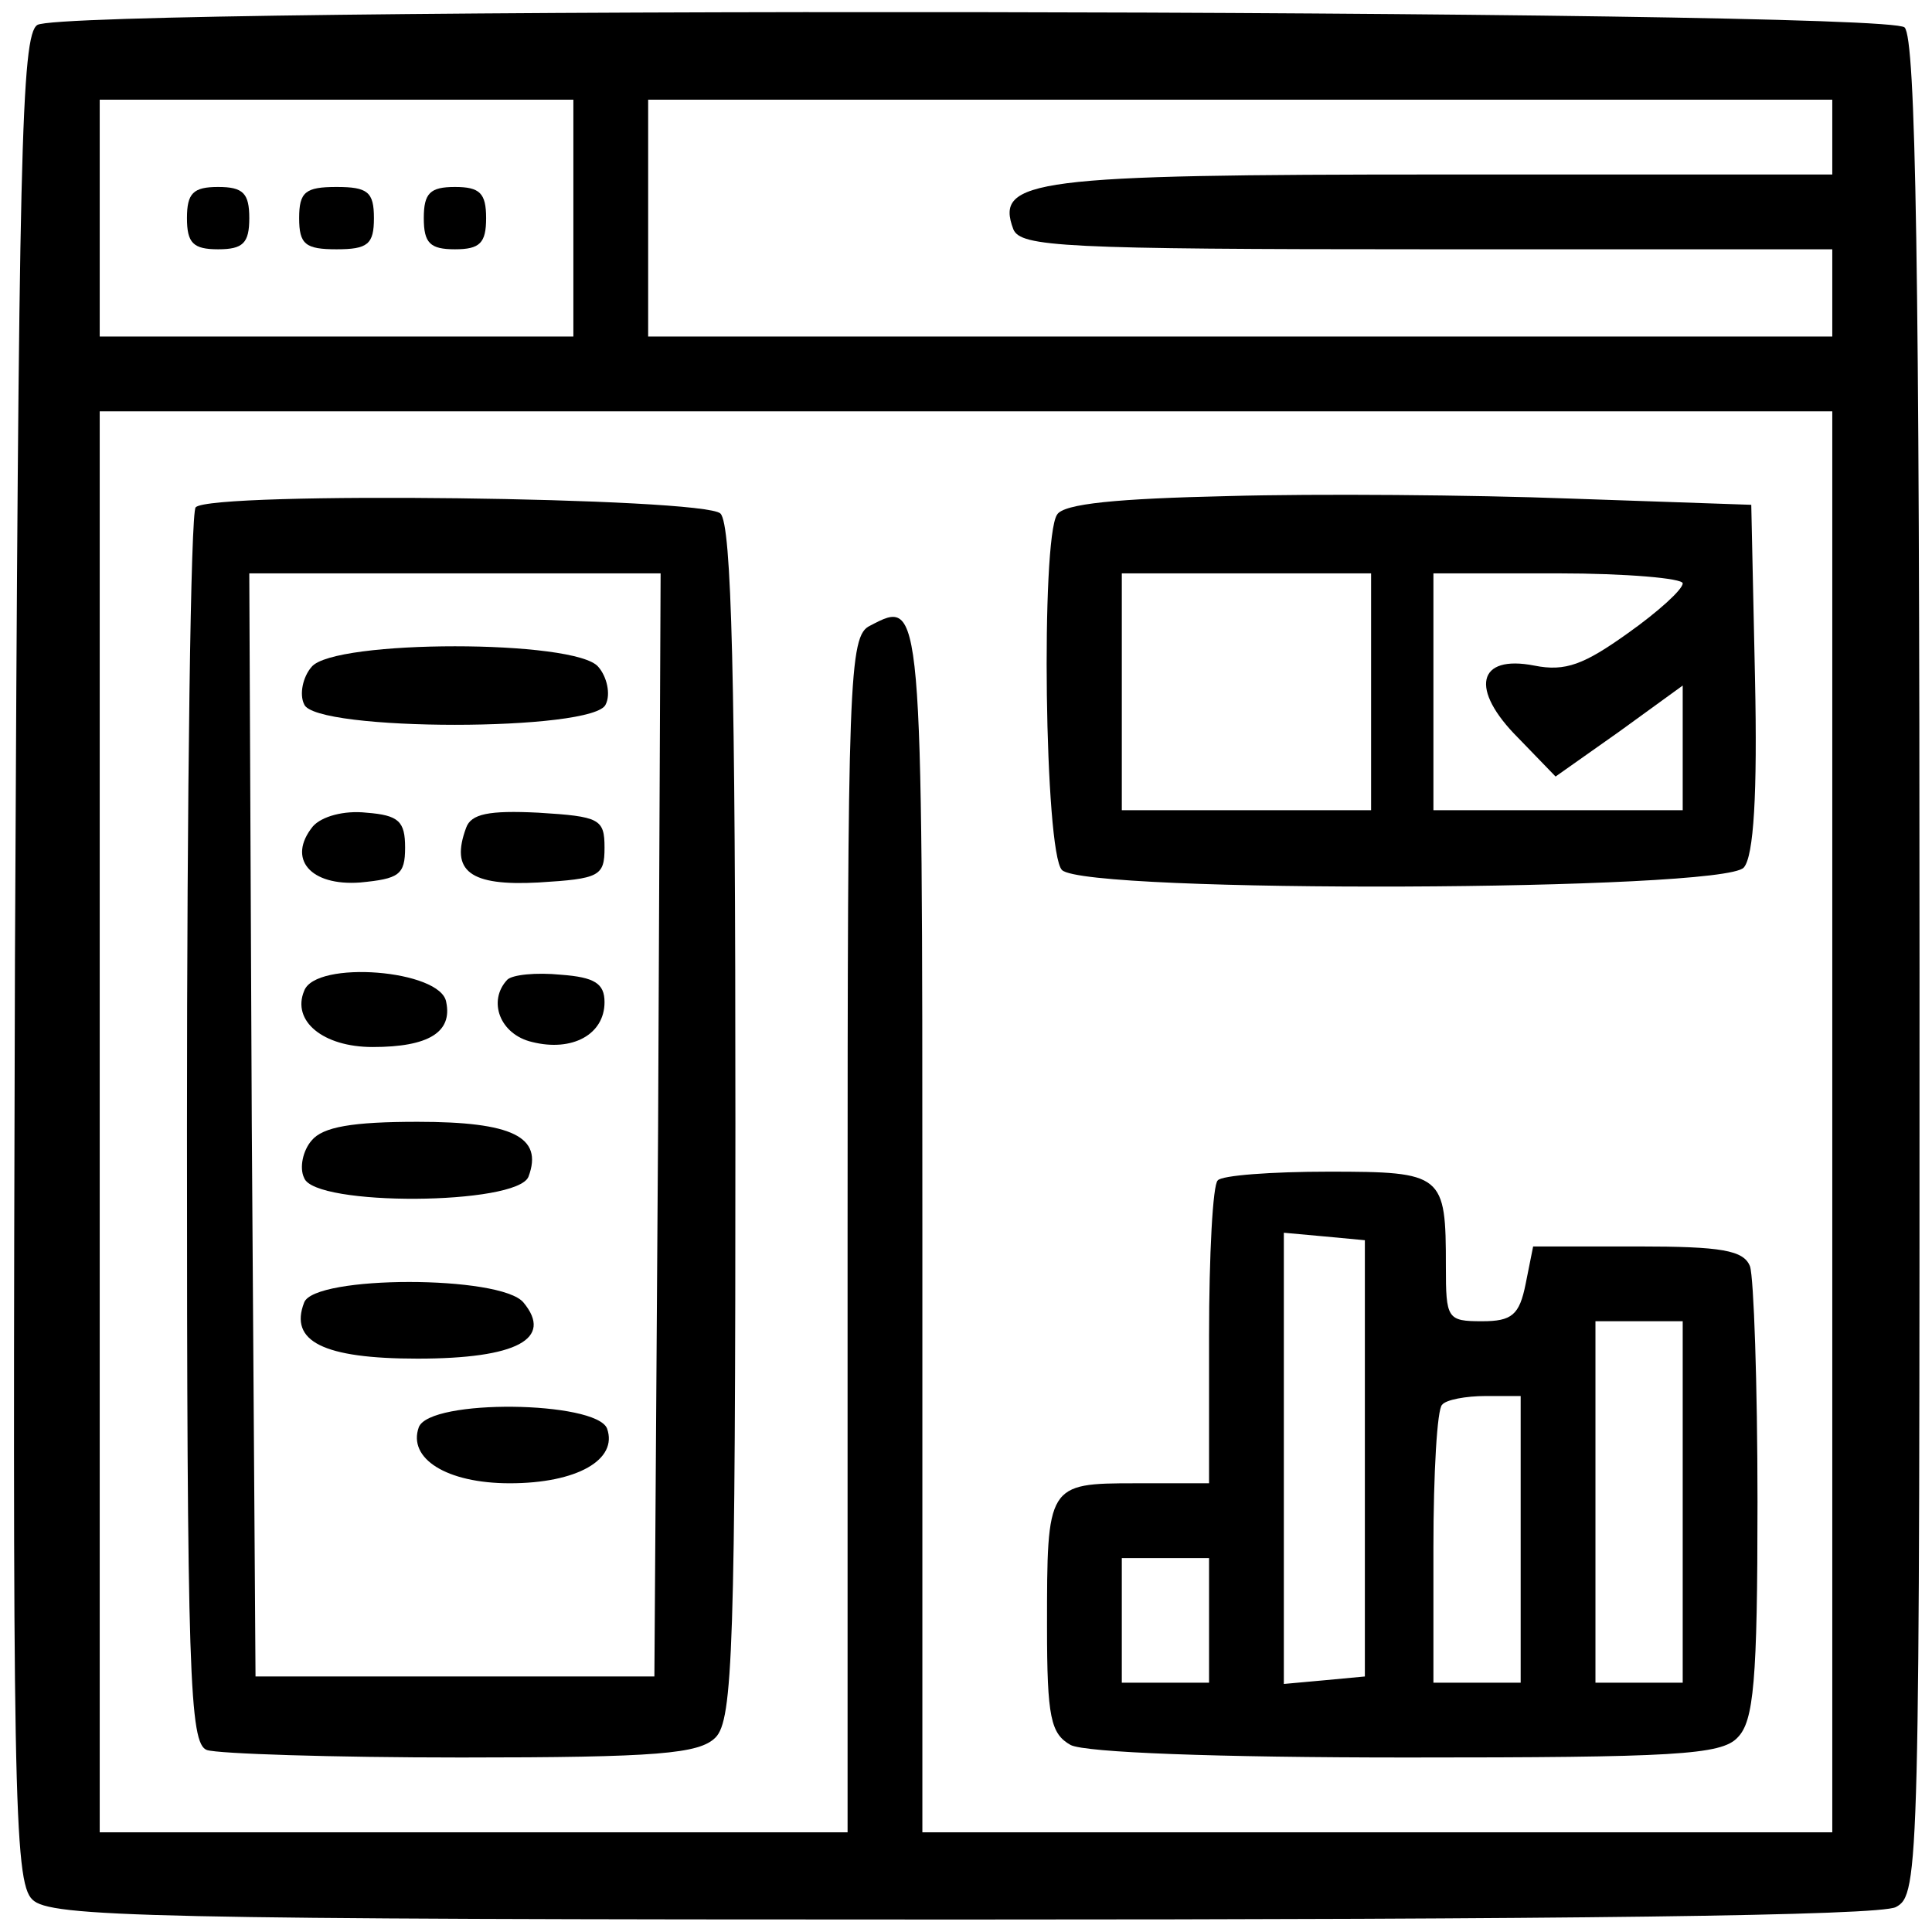 <?xml version="1.0" standalone="no"?>
<!DOCTYPE svg PUBLIC "-//W3C//DTD SVG 20010904//EN"
 "http://www.w3.org/TR/2001/REC-SVG-20010904/DTD/svg10.dtd">
<svg version="1.0" xmlns="http://www.w3.org/2000/svg"
 width="155pt" height="155pt" viewBox="0 0 155 155"
 preserveAspectRatio="xMidYMid meet">

<g transform="translate(0,155) scale(0.1,-0.1)"
fill="#000000" stroke="none">
<path d="M30 1530 c-13 -8 -15 -104 -18 -749 -2 -665 -1 -741 14 -755 14 -14
91 -16 745 -16 484 0 737 3 750 10 19 10 19 29 19 753 0 565 -3 746 -12 755
-15 15 -1474 17 -1498 2z m430 -155 l0 -95 -190 0 -190 0 0 95 0 95 190 0 190
0 0 -95z m1010 65 l0 -30 -313 0 c-329 0 -359 -4 -344 -44 6 -14 39 -16 332
-16 l325 0 0 -35 0 -35 -475 0 -475 0 0 95 0 95 475 0 475 0 0 -30z m0 -790
l0 -570 -365 0 -365 0 0 484 c0 508 0 506 -42 484 -17 -8 -18 -42 -18 -488 l0
-480 -300 0 -300 0 0 570 0 570 695 0 695 0 0 -570z"/>
<path d="M150 1375 c0 -20 5 -25 25 -25 20 0 25 5 25 25 0 20 -5 25 -25 25
-20 0 -25 -5 -25 -25z"/>
<path d="M240 1375 c0 -21 5 -25 30 -25 25 0 30 4 30 25 0 21 -5 25 -30 25
-25 0 -30 -4 -30 -25z"/>
<path d="M340 1375 c0 -20 5 -25 25 -25 20 0 25 5 25 25 0 20 -5 25 -25 25
-20 0 -25 -5 -25 -25z"/>
<path d="M985 1152 c-88 -2 -132 -6 -137 -15 -13 -20 -10 -271 4 -285 19 -19
531 -17 547 2 8 9 11 59 9 152 l-3 139 -145 5 c-80 3 -203 4 -275 2z m115
-157 l0 -95 -100 0 -100 0 0 95 0 95 100 0 100 0 0 -95z m250 87 c0 -5 -20
-23 -44 -40 -35 -25 -50 -31 -75 -26 -46 9 -52 -19 -13 -58 l30 -31 51 36 51
37 0 -50 0 -50 -100 0 -100 0 0 95 0 95 100 0 c55 0 100 -4 100 -8z"/>
<path d="M157 1143 c-4 -3 -7 -228 -7 -499 0 -439 2 -493 16 -498 9 -3 100 -6
204 -6 158 0 191 3 204 16 14 14 16 72 16 493 0 358 -3 480 -12 489 -13 13
-409 18 -421 5z m371 -495 l-3 -443 -160 0 -160 0 -3 443 -2 442 165 0 165 0
-2 -442z"/>
<path d="M250 1015 c-7 -8 -10 -22 -6 -30 8 -22 234 -22 242 0 4 8 1 22 -6 30
-18 22 -212 22 -230 0z"/>
<path d="M251 887 c-21 -26 -2 -48 38 -45 31 3 36 6 36 28 0 21 -5 26 -31 28
-18 2 -36 -3 -43 -11z"/>
<path d="M374 886 c-13 -35 3 -47 58 -44 49 3 53 5 53 28 0 23 -4 25 -53 28
-40 2 -54 -1 -58 -12z"/>
<path d="M244 755 c-10 -24 15 -45 55 -45 45 0 64 12 59 36 -4 26 -105 34
-114 9z"/>
<path d="M407 764 c-16 -17 -6 -44 20 -50 32 -8 58 6 58 32 0 15 -8 20 -35 22
-20 2 -39 0 -43 -4z"/>
<path d="M250 635 c-7 -8 -10 -22 -6 -30 8 -23 171 -22 180 1 12 32 -13 44
-89 44 -52 0 -76 -4 -85 -15z"/>
<path d="M244 505 c-12 -31 15 -45 91 -45 80 0 109 16 85 45 -18 22 -168 22
-176 0z"/>
<path d="M336 405 c-9 -25 22 -45 73 -45 54 0 87 19 78 44 -9 22 -142 24 -151
1z"/>
<path d="M977 603 c-4 -3 -7 -60 -7 -125 l0 -118 -59 0 c-71 0 -71 -1 -71
-115 0 -73 3 -86 19 -95 12 -6 116 -10 270 -10 214 0 252 2 265 16 13 13 16
45 16 189 0 95 -3 180 -6 189 -5 13 -23 16 -90 16 l-84 0 -6 -30 c-5 -25 -11
-30 -35 -30 -28 0 -29 2 -29 44 0 74 -2 76 -94 76 -46 0 -86 -3 -89 -7z m118
-223 l0 -175 -32 -3 -33 -3 0 181 0 181 33 -3 32 -3 0 -175z m255 -35 l0 -145
-35 0 -35 0 0 145 0 145 35 0 35 0 0 -145z m-130 -30 l0 -115 -35 0 -35 0 0
108 c0 60 3 112 7 115 3 4 19 7 35 7 l28 0 0 -115z m-250 -65 l0 -50 -35 0
-35 0 0 50 0 50 35 0 35 0 0 -50z"/>
</g>
</svg>
